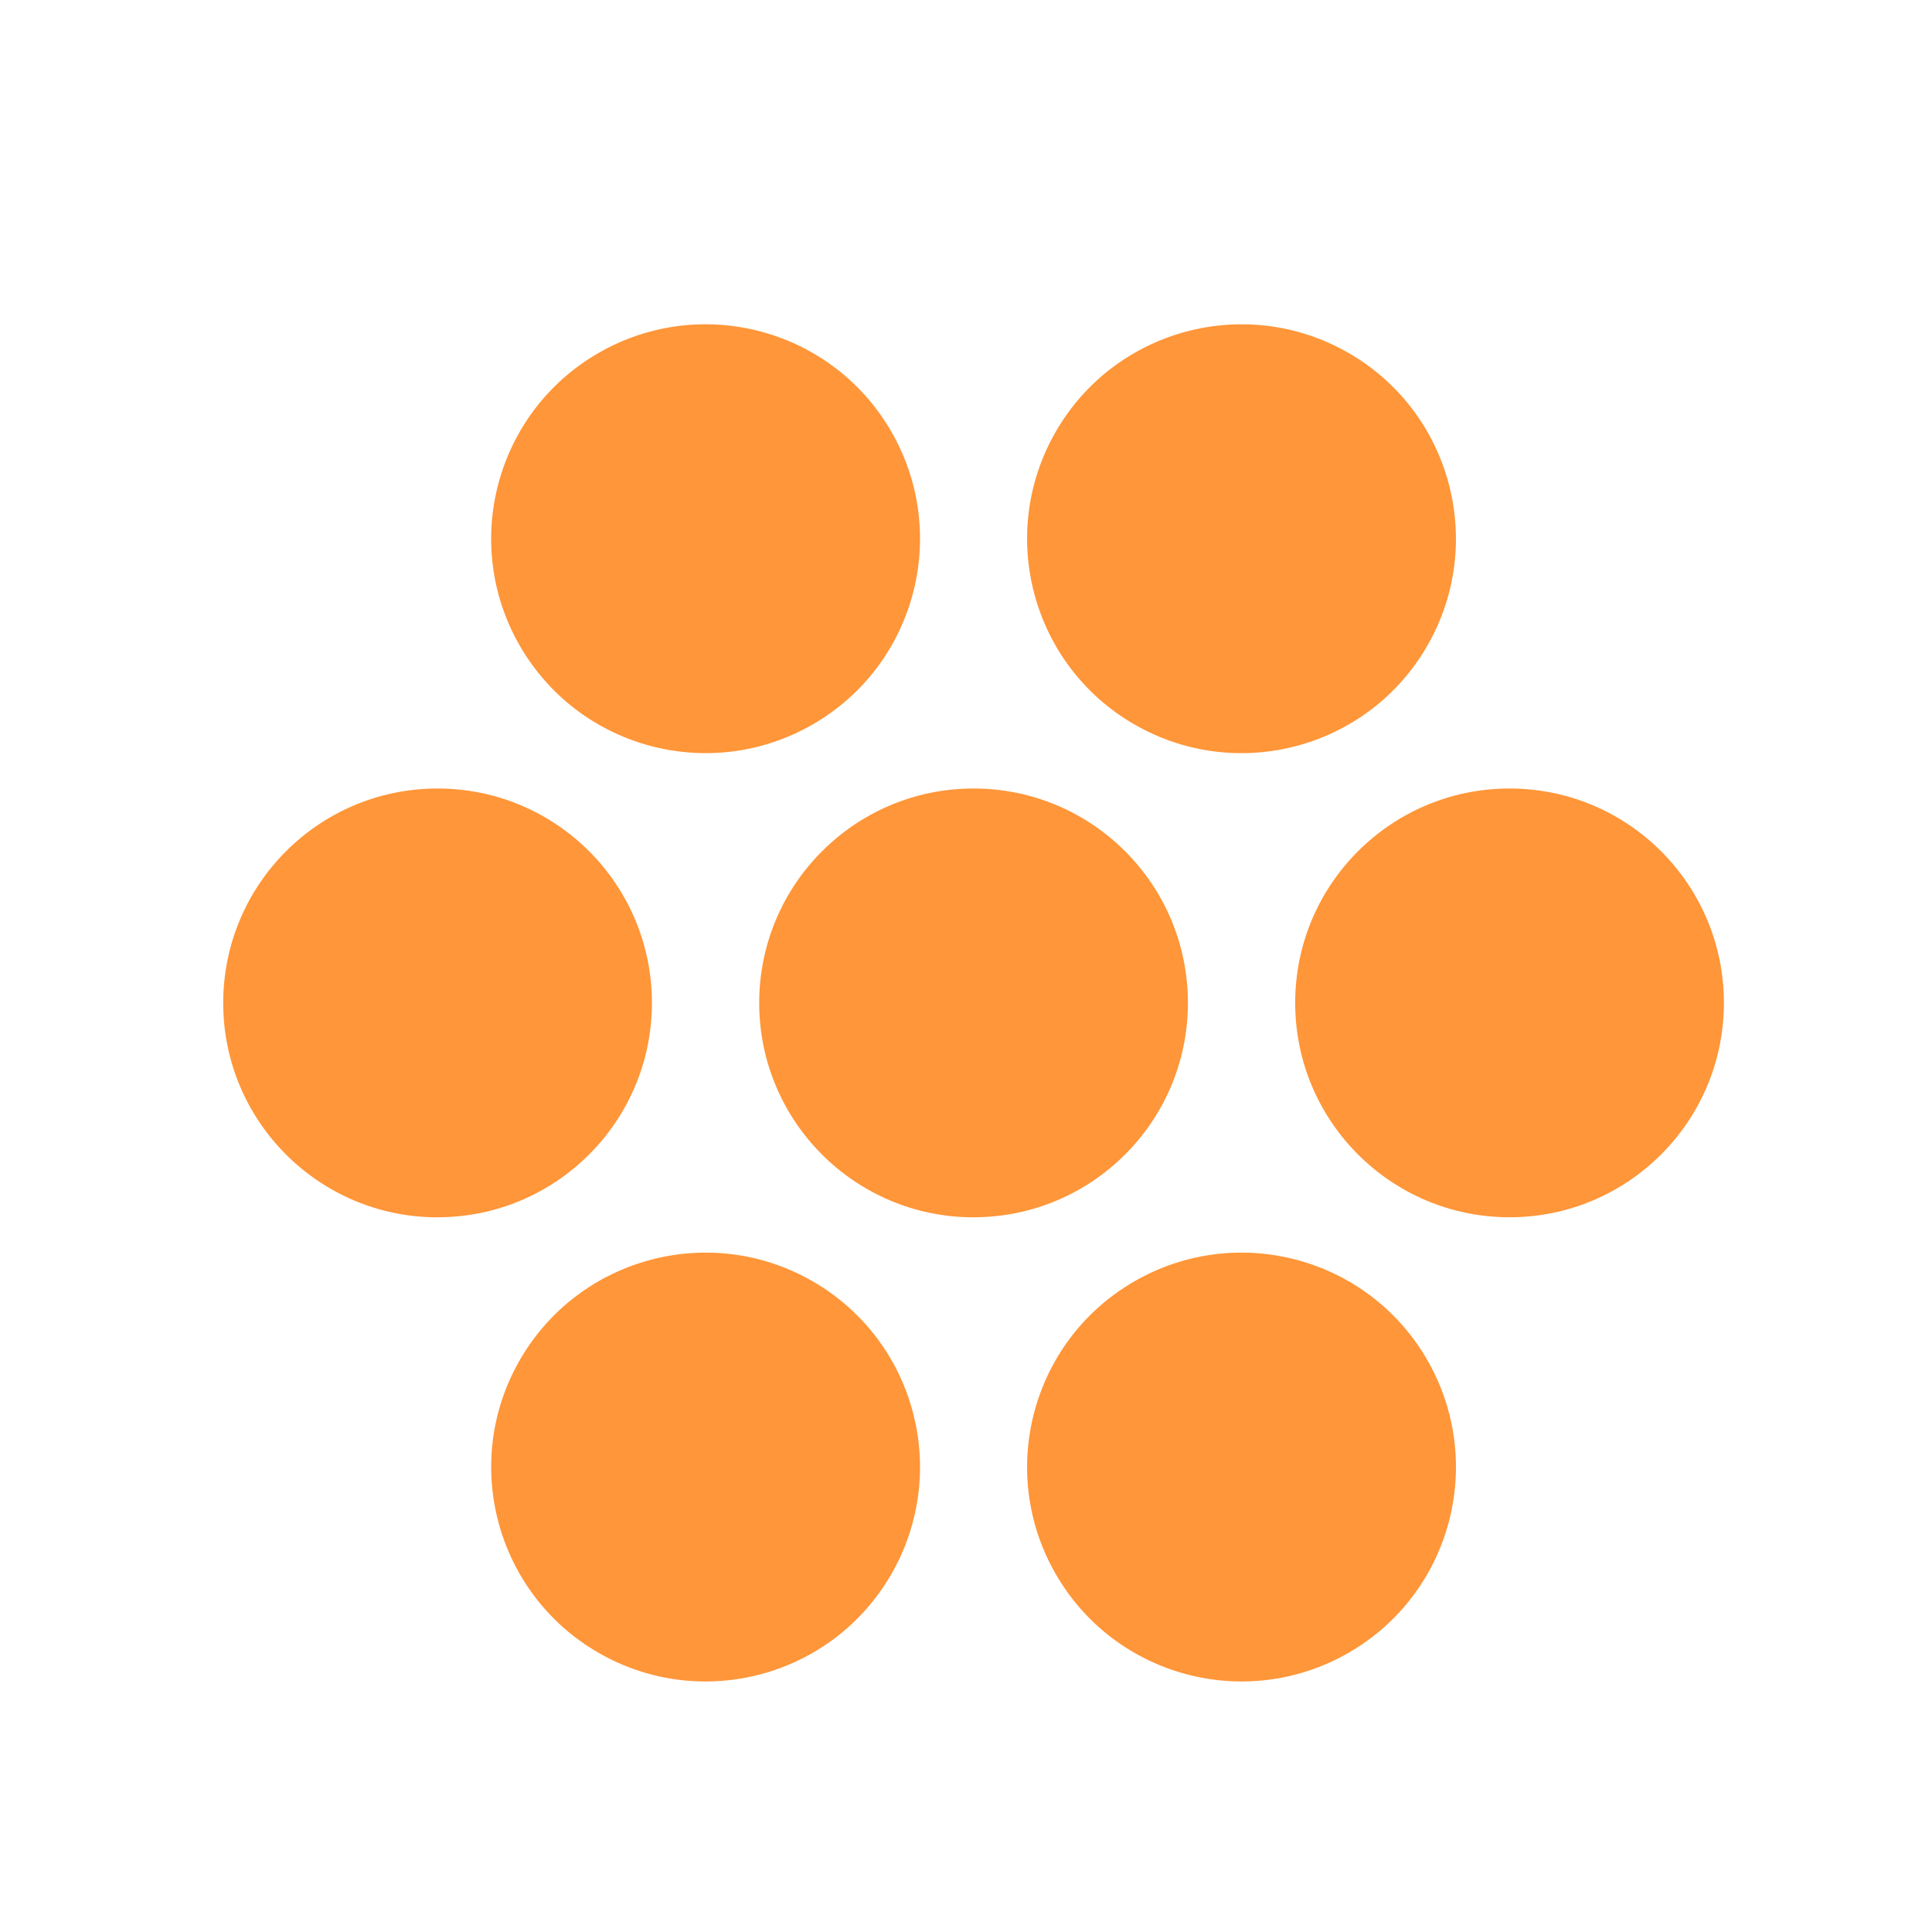 <?xml version="1.0" encoding="UTF-8"?>
<svg xmlns="http://www.w3.org/2000/svg" xmlns:xlink="http://www.w3.org/1999/xlink" width="1000" zoomAndPan="magnify" viewBox="0 0 750 750" height="1000" preserveAspectRatio="xMidYMid meet" version="1.0">
  <defs>
    <clipPath id="8c65e917f7">
      <path d="M 86 306 L 253.371 306 L 253.371 473 L 86 473 Z M 86 306 " clip-rule="nonzero"></path>
    </clipPath>
    <clipPath id="032446a6ee">
      <path d="M 169.867 472.543 C 215.816 472.543 253.078 435.281 253.078 389.305 C 253.078 343.332 215.84 306.094 169.867 306.094 C 123.891 306.094 86.652 343.355 86.652 389.328 C 86.652 435.305 123.914 472.566 169.867 472.566 " clip-rule="nonzero"></path>
    </clipPath>
    <clipPath id="68487416e4">
      <path d="M 294.199 306 L 461.824 306 L 461.824 473 L 294.199 473 Z M 294.199 306 " clip-rule="nonzero"></path>
    </clipPath>
    <clipPath id="8d44eb759b">
      <path d="M 377.934 472.543 C 423.887 472.543 461.148 435.281 461.148 389.305 C 461.148 343.332 423.887 306.094 377.934 306.094 C 331.98 306.094 294.723 343.355 294.723 389.328 C 294.723 435.305 331.98 472.566 377.934 472.566 " clip-rule="nonzero"></path>
    </clipPath>
    <clipPath id="5704e621fc">
      <path d="M 502.656 306 L 670 306 L 670 473 L 502.656 473 Z M 502.656 306 " clip-rule="nonzero"></path>
    </clipPath>
    <clipPath id="714c3b75d9">
      <path d="M 586.004 472.543 C 631.957 472.543 669.219 435.281 669.219 389.305 C 669.219 343.332 631.957 306.094 586.004 306.094 C 540.051 306.094 502.789 343.355 502.789 389.305 C 502.789 435.258 540.051 472.543 586.004 472.543 " clip-rule="nonzero"></path>
    </clipPath>
    <clipPath id="9112055a62">
      <path d="M 190 125 L 358 125 L 358 292.609 L 190 292.609 Z M 190 125 " clip-rule="nonzero"></path>
    </clipPath>
    <clipPath id="76119f1926">
      <path d="M 201.836 250.75 C 224.812 290.551 275.707 304.184 315.531 281.207 C 355.355 258.23 368.965 207.336 345.988 167.512 C 323.012 127.688 272.094 114.078 232.293 137.055 C 192.492 160.031 178.836 210.949 201.836 250.75 " clip-rule="nonzero"></path>
    </clipPath>
    <clipPath id="191366fbe3">
      <path d="M 398 486.023 L 566 486.023 L 566 653 L 398 653 Z M 398 486.023 " clip-rule="nonzero"></path>
    </clipPath>
    <clipPath id="aa5b5344ef">
      <path d="M 409.883 611.125 C 432.859 650.926 483.754 664.559 523.578 641.582 C 563.402 618.605 577.012 567.711 554.035 527.887 C 531.059 488.062 480.164 474.453 440.34 497.43 C 400.516 520.406 386.906 571.324 409.883 611.125 " clip-rule="nonzero"></path>
    </clipPath>
    <clipPath id="fad412cd63">
      <path d="M 190 486.023 L 358 486.023 L 358 653 L 190 653 Z M 190 486.023 " clip-rule="nonzero"></path>
    </clipPath>
    <clipPath id="6cfaf1a447">
      <path d="M 201.836 527.887 C 224.812 488.086 275.707 474.453 315.531 497.43 C 355.355 520.406 368.965 571.301 345.988 611.125 C 323.012 650.949 272.094 664.559 232.293 641.582 C 192.492 618.605 178.859 567.688 201.836 527.887 " clip-rule="nonzero"></path>
    </clipPath>
    <clipPath id="a59126b64f">
      <path d="M 398 125 L 566 125 L 566 292.609 L 398 292.609 Z M 398 125 " clip-rule="nonzero"></path>
    </clipPath>
    <clipPath id="64404d6377">
      <path d="M 409.883 167.512 C 432.859 127.711 483.777 114.078 523.578 137.055 C 563.379 160.031 577.012 210.926 554.035 250.75 C 531.059 290.574 480.164 304.184 440.34 281.207 C 400.516 258.23 386.906 207.312 409.883 167.512 " clip-rule="nonzero"></path>
    </clipPath>
  </defs>
  <g clip-path="url(#8c65e917f7)">
    <g clip-path="url(#032446a6ee)">
      <path fill="#ff9639" d="M 75 114.242 L 681.027 114.242 L 681.027 664.391 L 75 664.391 Z M 75 114.242 " fill-opacity="1" fill-rule="nonzero"></path>
    </g>
  </g>
  <g clip-path="url(#68487416e4)">
    <g clip-path="url(#8d44eb759b)">
      <path fill="#ff9639" d="M 75 114.242 L 681.027 114.242 L 681.027 664.391 L 75 664.391 Z M 75 114.242 " fill-opacity="1" fill-rule="nonzero"></path>
    </g>
  </g>
  <g clip-path="url(#5704e621fc)">
    <g clip-path="url(#714c3b75d9)">
      <path fill="#ff9639" d="M 75 114.242 L 681.027 114.242 L 681.027 664.391 L 75 664.391 Z M 75 114.242 " fill-opacity="1" fill-rule="nonzero"></path>
    </g>
  </g>
  <g clip-path="url(#9112055a62)">
    <g clip-path="url(#76119f1926)">
      <path fill="#ff9639" d="M 75 114.242 L 681.027 114.242 L 681.027 664.391 L 75 664.391 Z M 75 114.242 " fill-opacity="1" fill-rule="nonzero"></path>
    </g>
  </g>
  <g clip-path="url(#191366fbe3)">
    <g clip-path="url(#aa5b5344ef)">
      <path fill="#ff9639" d="M 75 114.242 L 681.027 114.242 L 681.027 664.391 L 75 664.391 Z M 75 114.242 " fill-opacity="1" fill-rule="nonzero"></path>
    </g>
  </g>
  <g clip-path="url(#fad412cd63)">
    <g clip-path="url(#6cfaf1a447)">
      <path fill="#ff9639" d="M 75 114.242 L 681.027 114.242 L 681.027 664.391 L 75 664.391 Z M 75 114.242 " fill-opacity="1" fill-rule="nonzero"></path>
    </g>
  </g>
  <g clip-path="url(#a59126b64f)">
    <g clip-path="url(#64404d6377)">
      <path fill="#ff9639" d="M 75 114.242 L 681.027 114.242 L 681.027 664.391 L 75 664.391 Z M 75 114.242 " fill-opacity="1" fill-rule="nonzero"></path>
    </g>
  </g>
</svg>
